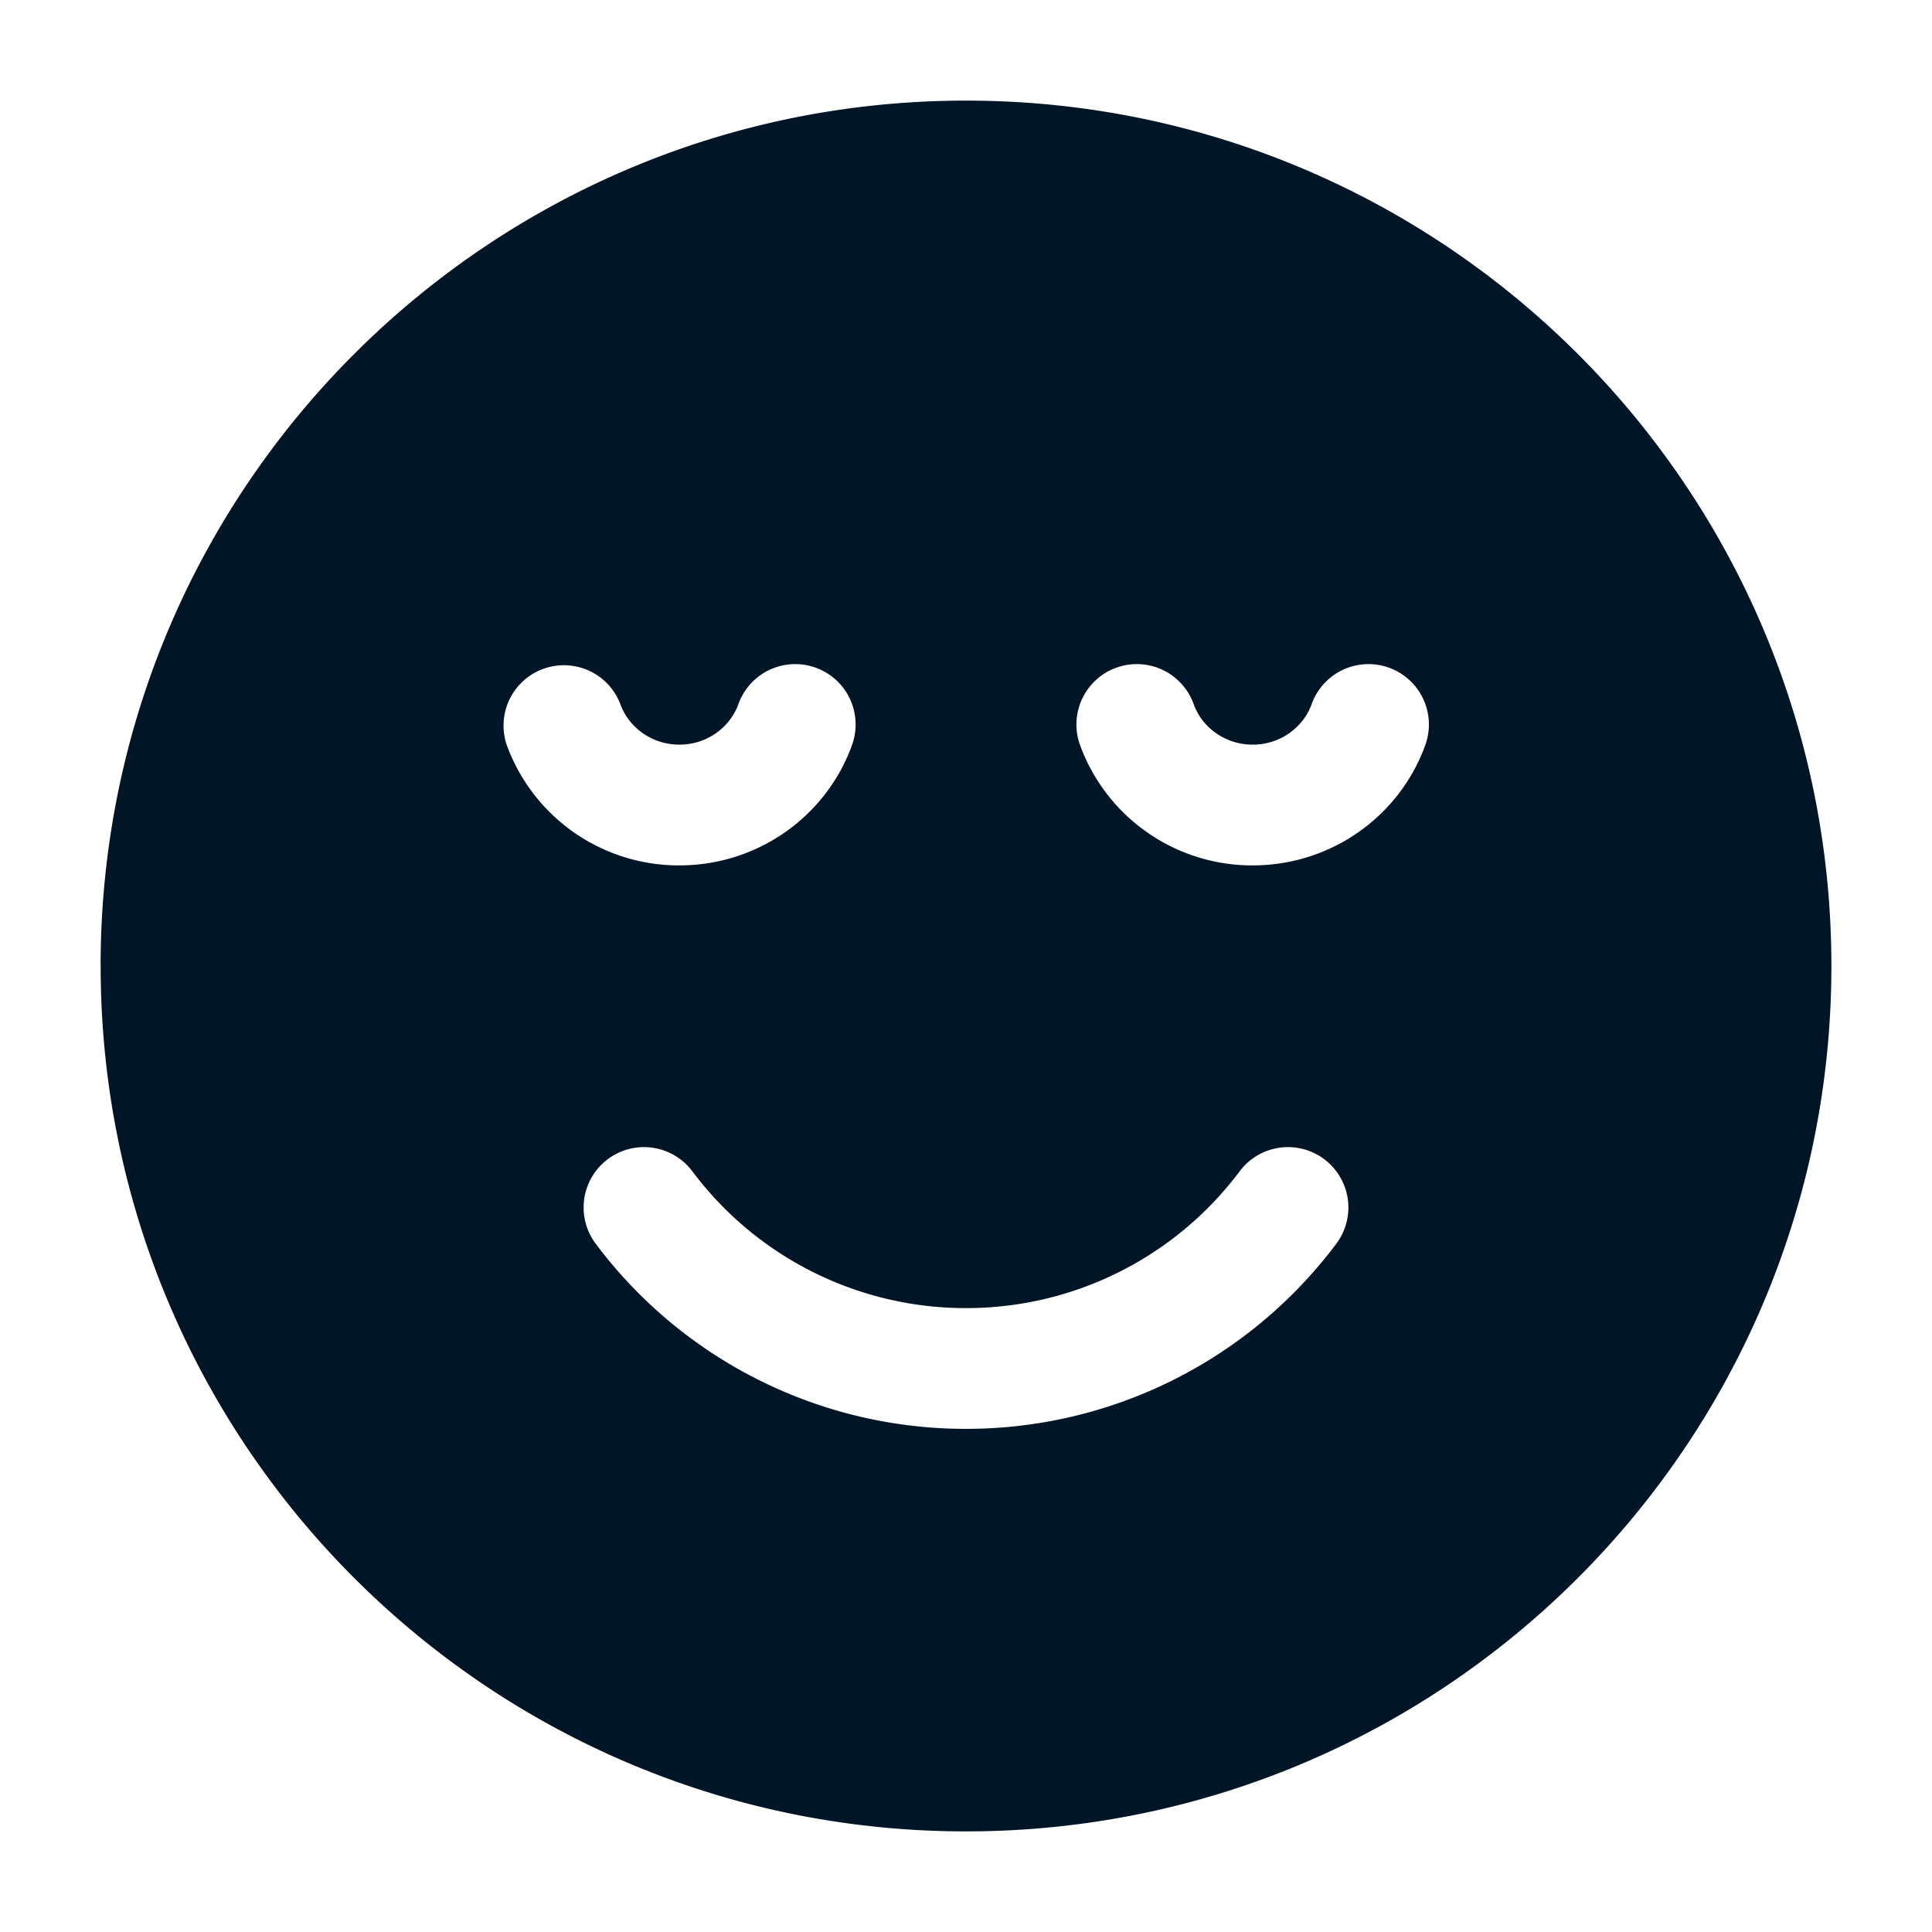 <svg xmlns="http://www.w3.org/2000/svg" width="40" height="40" fill="none"><path fill="#001626" fill-rule="evenodd" d="M2.083 20c0-9.895 8.022-17.917 17.917-17.917 9.895 0 17.917 8.022 17.917 17.917 0 9.895-8.022 17.917-17.917 17.917-9.895 0-17.916-8.022-17.916-17.917Zm11.983-4.583c-.575 0-1.05-.36-1.223-.84a1.25 1.25 0 0 0-2.352.846 3.792 3.792 0 0 0 3.575 2.494c1.64 0 3.05-1.032 3.575-2.494a1.25 1.25 0 1 0-2.353-.846c-.172.48-.648.84-1.222.84Zm11.87 0c-.576 0-1.05-.36-1.223-.84a1.25 1.25 0 1 0-2.353.846 3.792 3.792 0 0 0 3.575 2.494c1.64 0 3.05-1.032 3.575-2.494a1.25 1.25 0 0 0-2.353-.846c-.172.48-.647.84-1.222.84Zm-11.603 8.832a1.25 1.25 0 1 0-1.999 1.502A9.57 9.57 0 0 0 20 29.583a9.57 9.57 0 0 0 7.666-3.832 1.25 1.25 0 1 0-1.999-1.502A7.07 7.07 0 0 1 20 27.083a7.07 7.07 0 0 1-5.667-2.834Z" clip-rule="evenodd"/></svg>